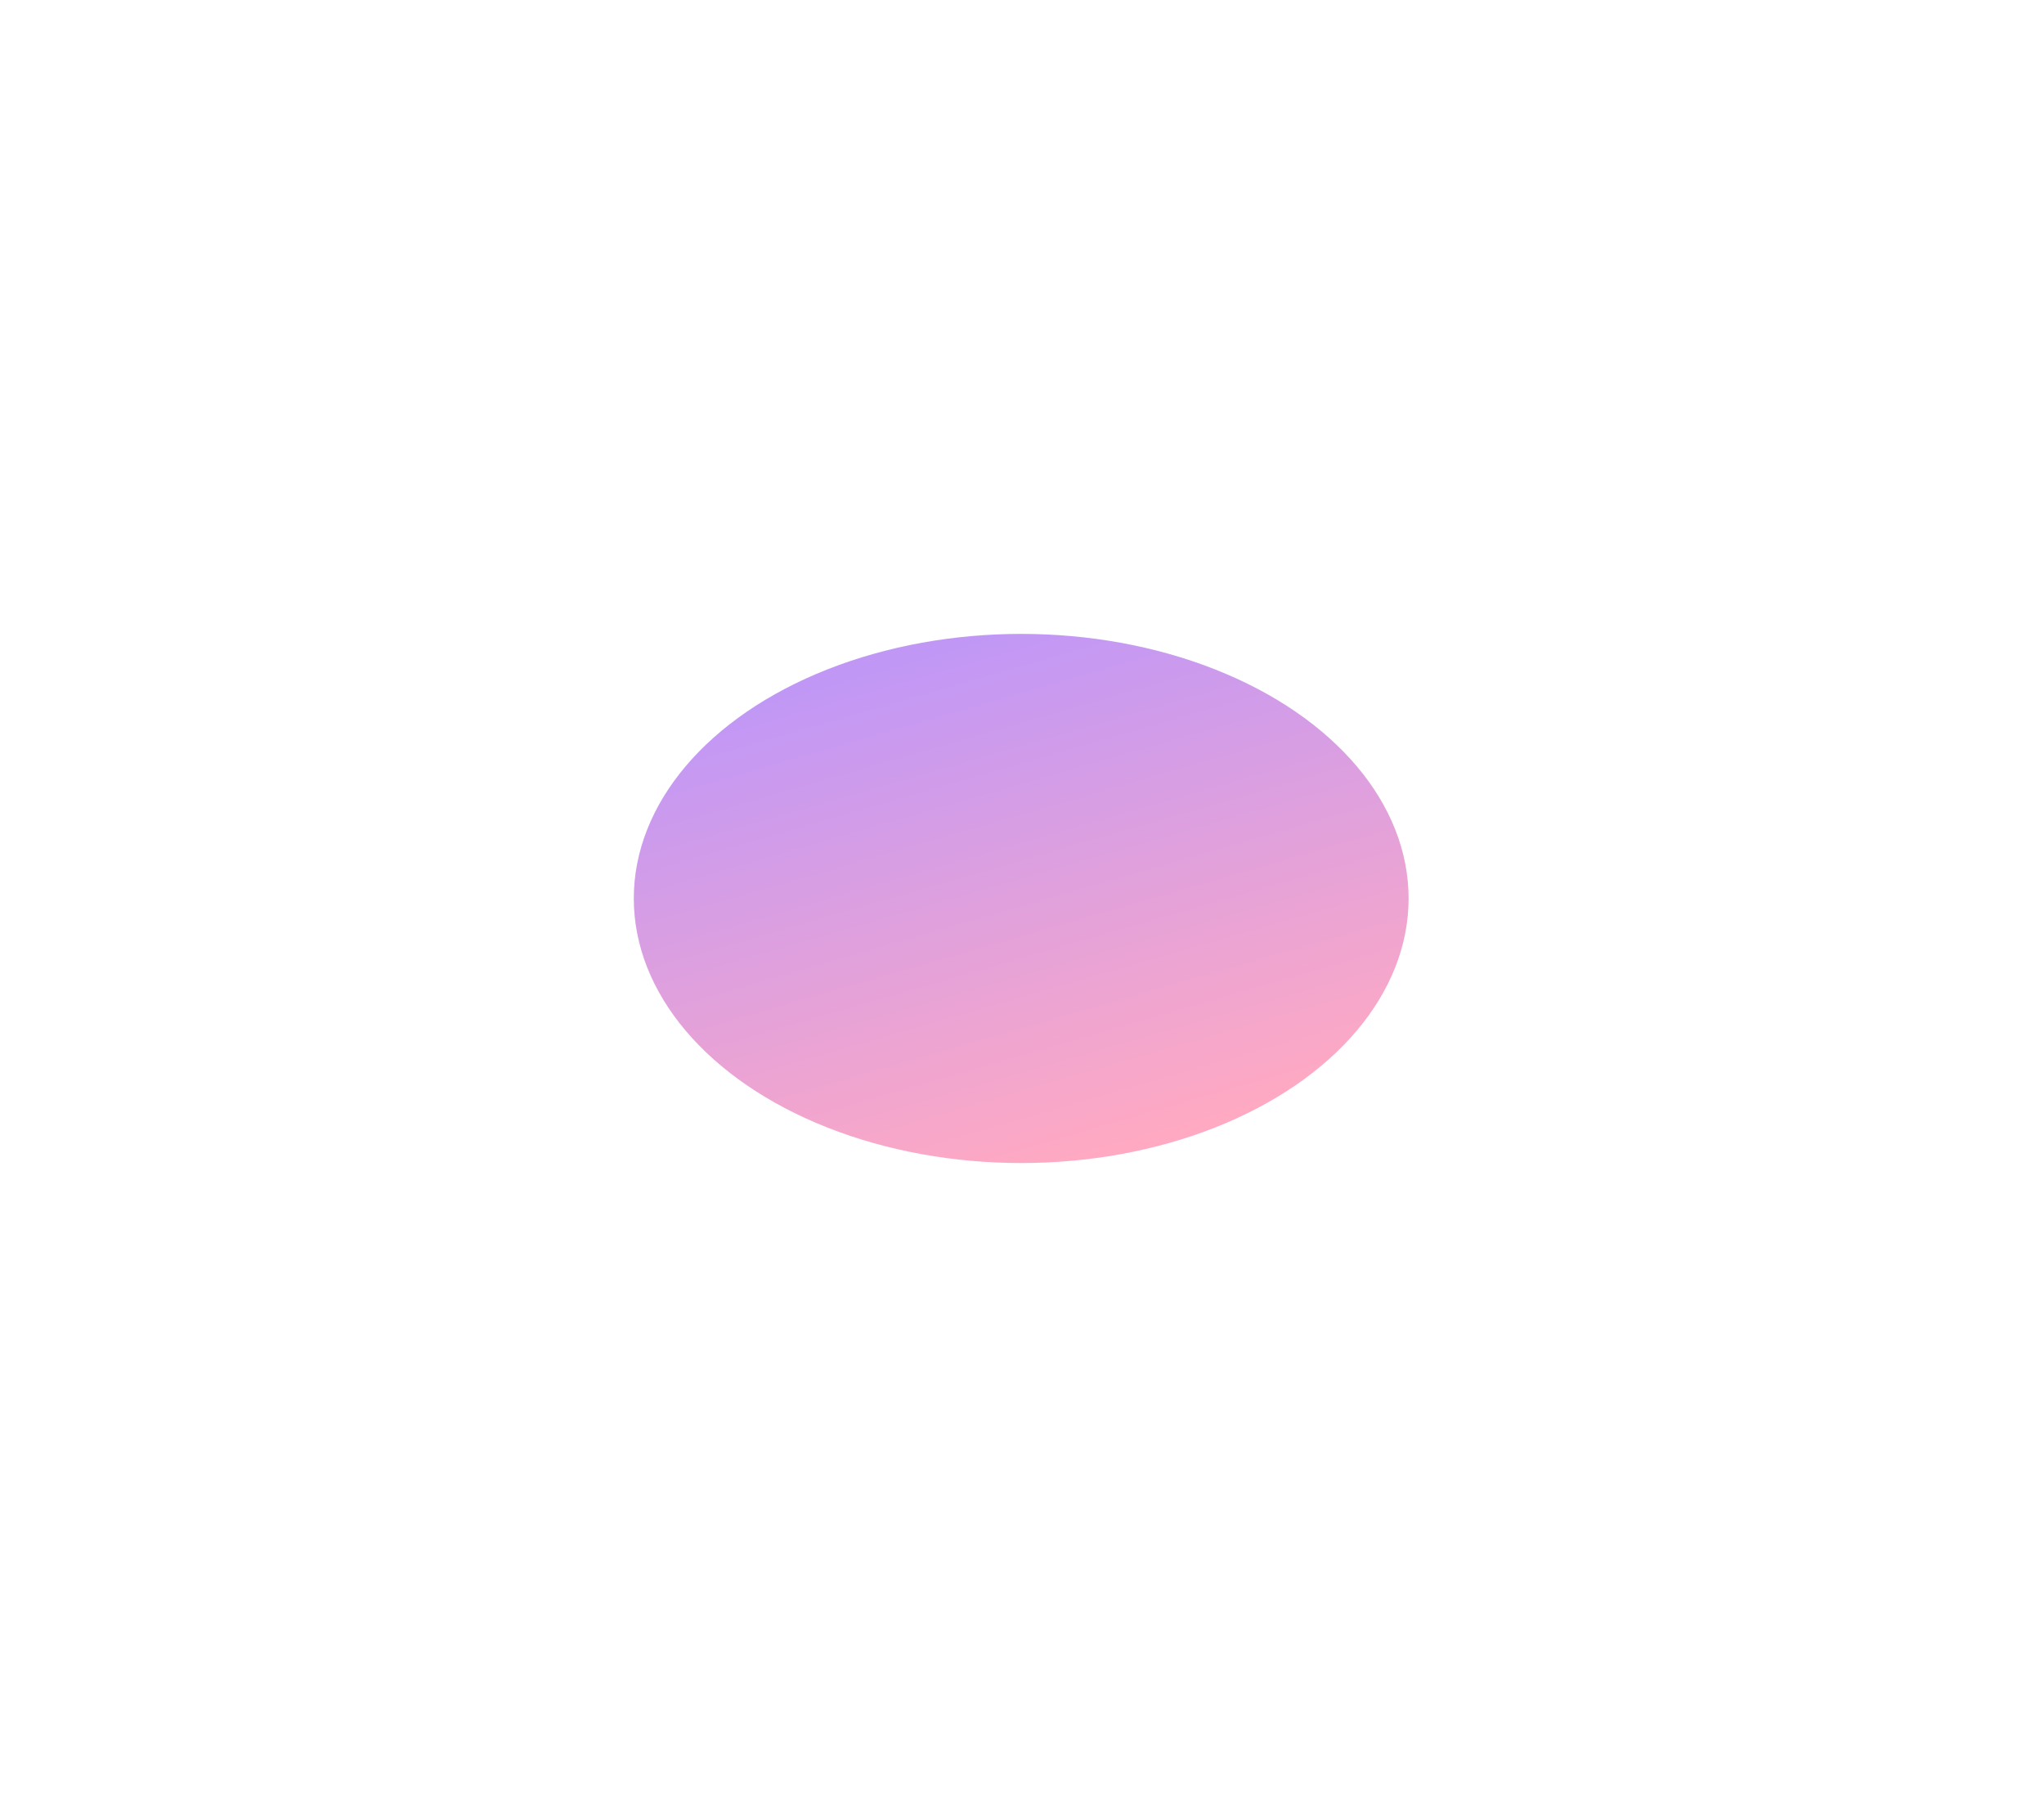 <?xml version="1.0" encoding="utf-8"?>
<svg xmlns="http://www.w3.org/2000/svg" fill="none" height="100%" overflow="visible" preserveAspectRatio="none" style="display: block;" viewBox="0 0 774 681" width="100%">
<g filter="url(#filter0_f_0_972)" id="Ellipse 29" opacity="0.5">
<ellipse cx="386.696" cy="340.169" fill="url(#paint0_linear_0_972)" rx="146.696" ry="100.169"/>
</g>
<defs>
<filter color-interpolation-filters="sRGB" filterUnits="userSpaceOnUse" height="680.338" id="filter0_f_0_972" width="773.392" x="0" y="0">
<feFlood flood-opacity="0" result="BackgroundImageFix"/>
<feBlend in="SourceGraphic" in2="BackgroundImageFix" mode="normal" result="shape"/>
<feGaussianBlur result="effect1_foregroundBlur_0_972" stdDeviation="120"/>
</filter>
<linearGradient gradientUnits="userSpaceOnUse" id="paint0_linear_0_972" x1="374.229" x2="429.662" y1="240" y2="431.511">
<stop stop-color="#8330EE"/>
<stop offset="1" stop-color="#FF5487"/>
</linearGradient>
</defs>
</svg>